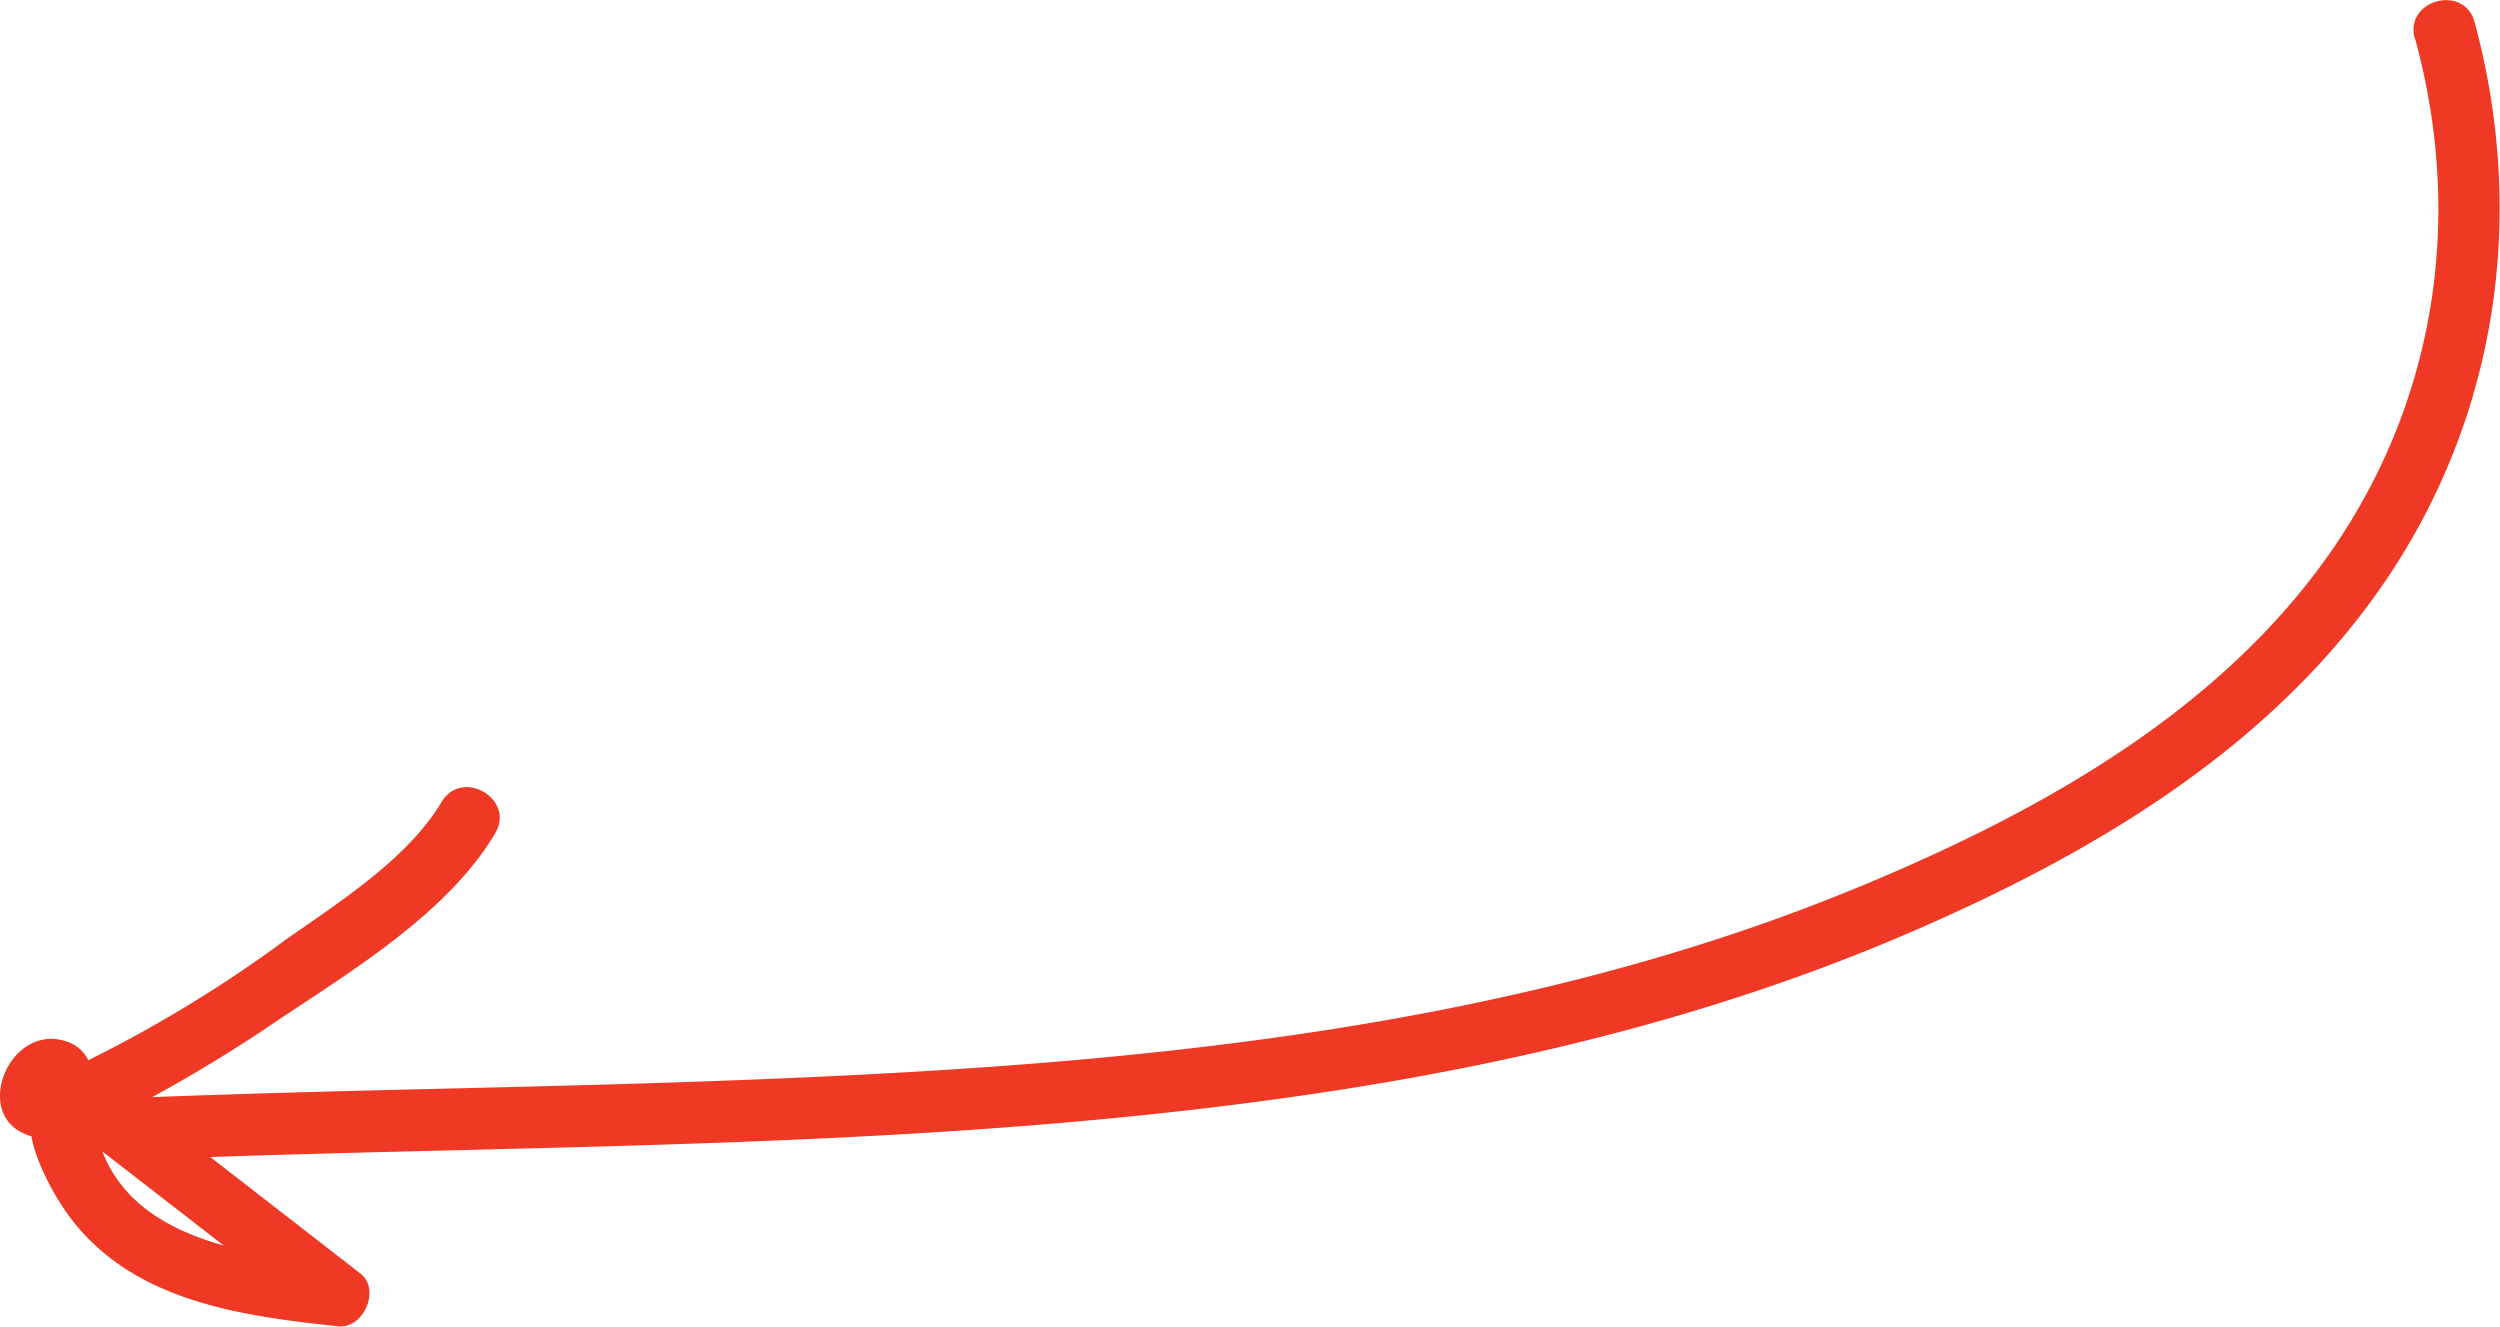 <svg xmlns="http://www.w3.org/2000/svg" viewBox="0 0 201.5 106.93"><defs><style>.b2595c6f-4eef-4bee-8ffa-c25f6ef87671{fill:#ef3924;}</style></defs><title>about-arrow03</title><g id="fa020982-8ec4-4dac-9cdb-435338e87472" data-name="Layer 2"><g id="a58d6858-b7d4-41f7-90ec-262e8ff8c029" data-name="Nav"><path class="b2595c6f-4eef-4bee-8ffa-c25f6ef87671" d="M194.65,3.1c4,14.57,1.64,29.66-7.23,42S164.66,65.24,151,71C122.67,83,91.36,85.79,61,87,44,87.69,27,87.81,10,88.52c-1.93.09-3.61,2.84-1.77,4.27L25.5,106.18l1.77-4.26c-6.86-.72-16.69-1.86-19.21-9.67-.84-2.6.72-7.5-3.05-8.41-4.69-1.12-7.52,7-1.9,7.86,2.63.38,5.75-1.49,8-2.65a118.62,118.62,0,0,0,11.38-6.88c6-4,13.65-8.65,17.42-15,1.65-2.78-2.67-5.29-4.32-2.53-2.73,4.6-8.35,8.13-12.6,11.13A105.79,105.79,0,0,1,7,85.51c-.41.19-2.3.68-2.5,1-.06.11.12,2.26.35,2.1-1.46,1-1.29-1.7-2.18.31C1.57,91.47,4.13,96.08,5.56,98c5.06,6.88,13.8,8.06,21.71,8.9,2.05.21,3.44-3,1.76-4.27L11.8,89.26,10,93.52c32.54-1.37,65.27-.63,97.56-5.61,15.87-2.45,31.54-6.35,46.31-12.72,13.94-6,27.78-14,37-26.41,10.18-13.65,13-30.67,8.58-47-.84-3.1-5.67-1.79-4.82,1.33Z"/></g></g></svg>